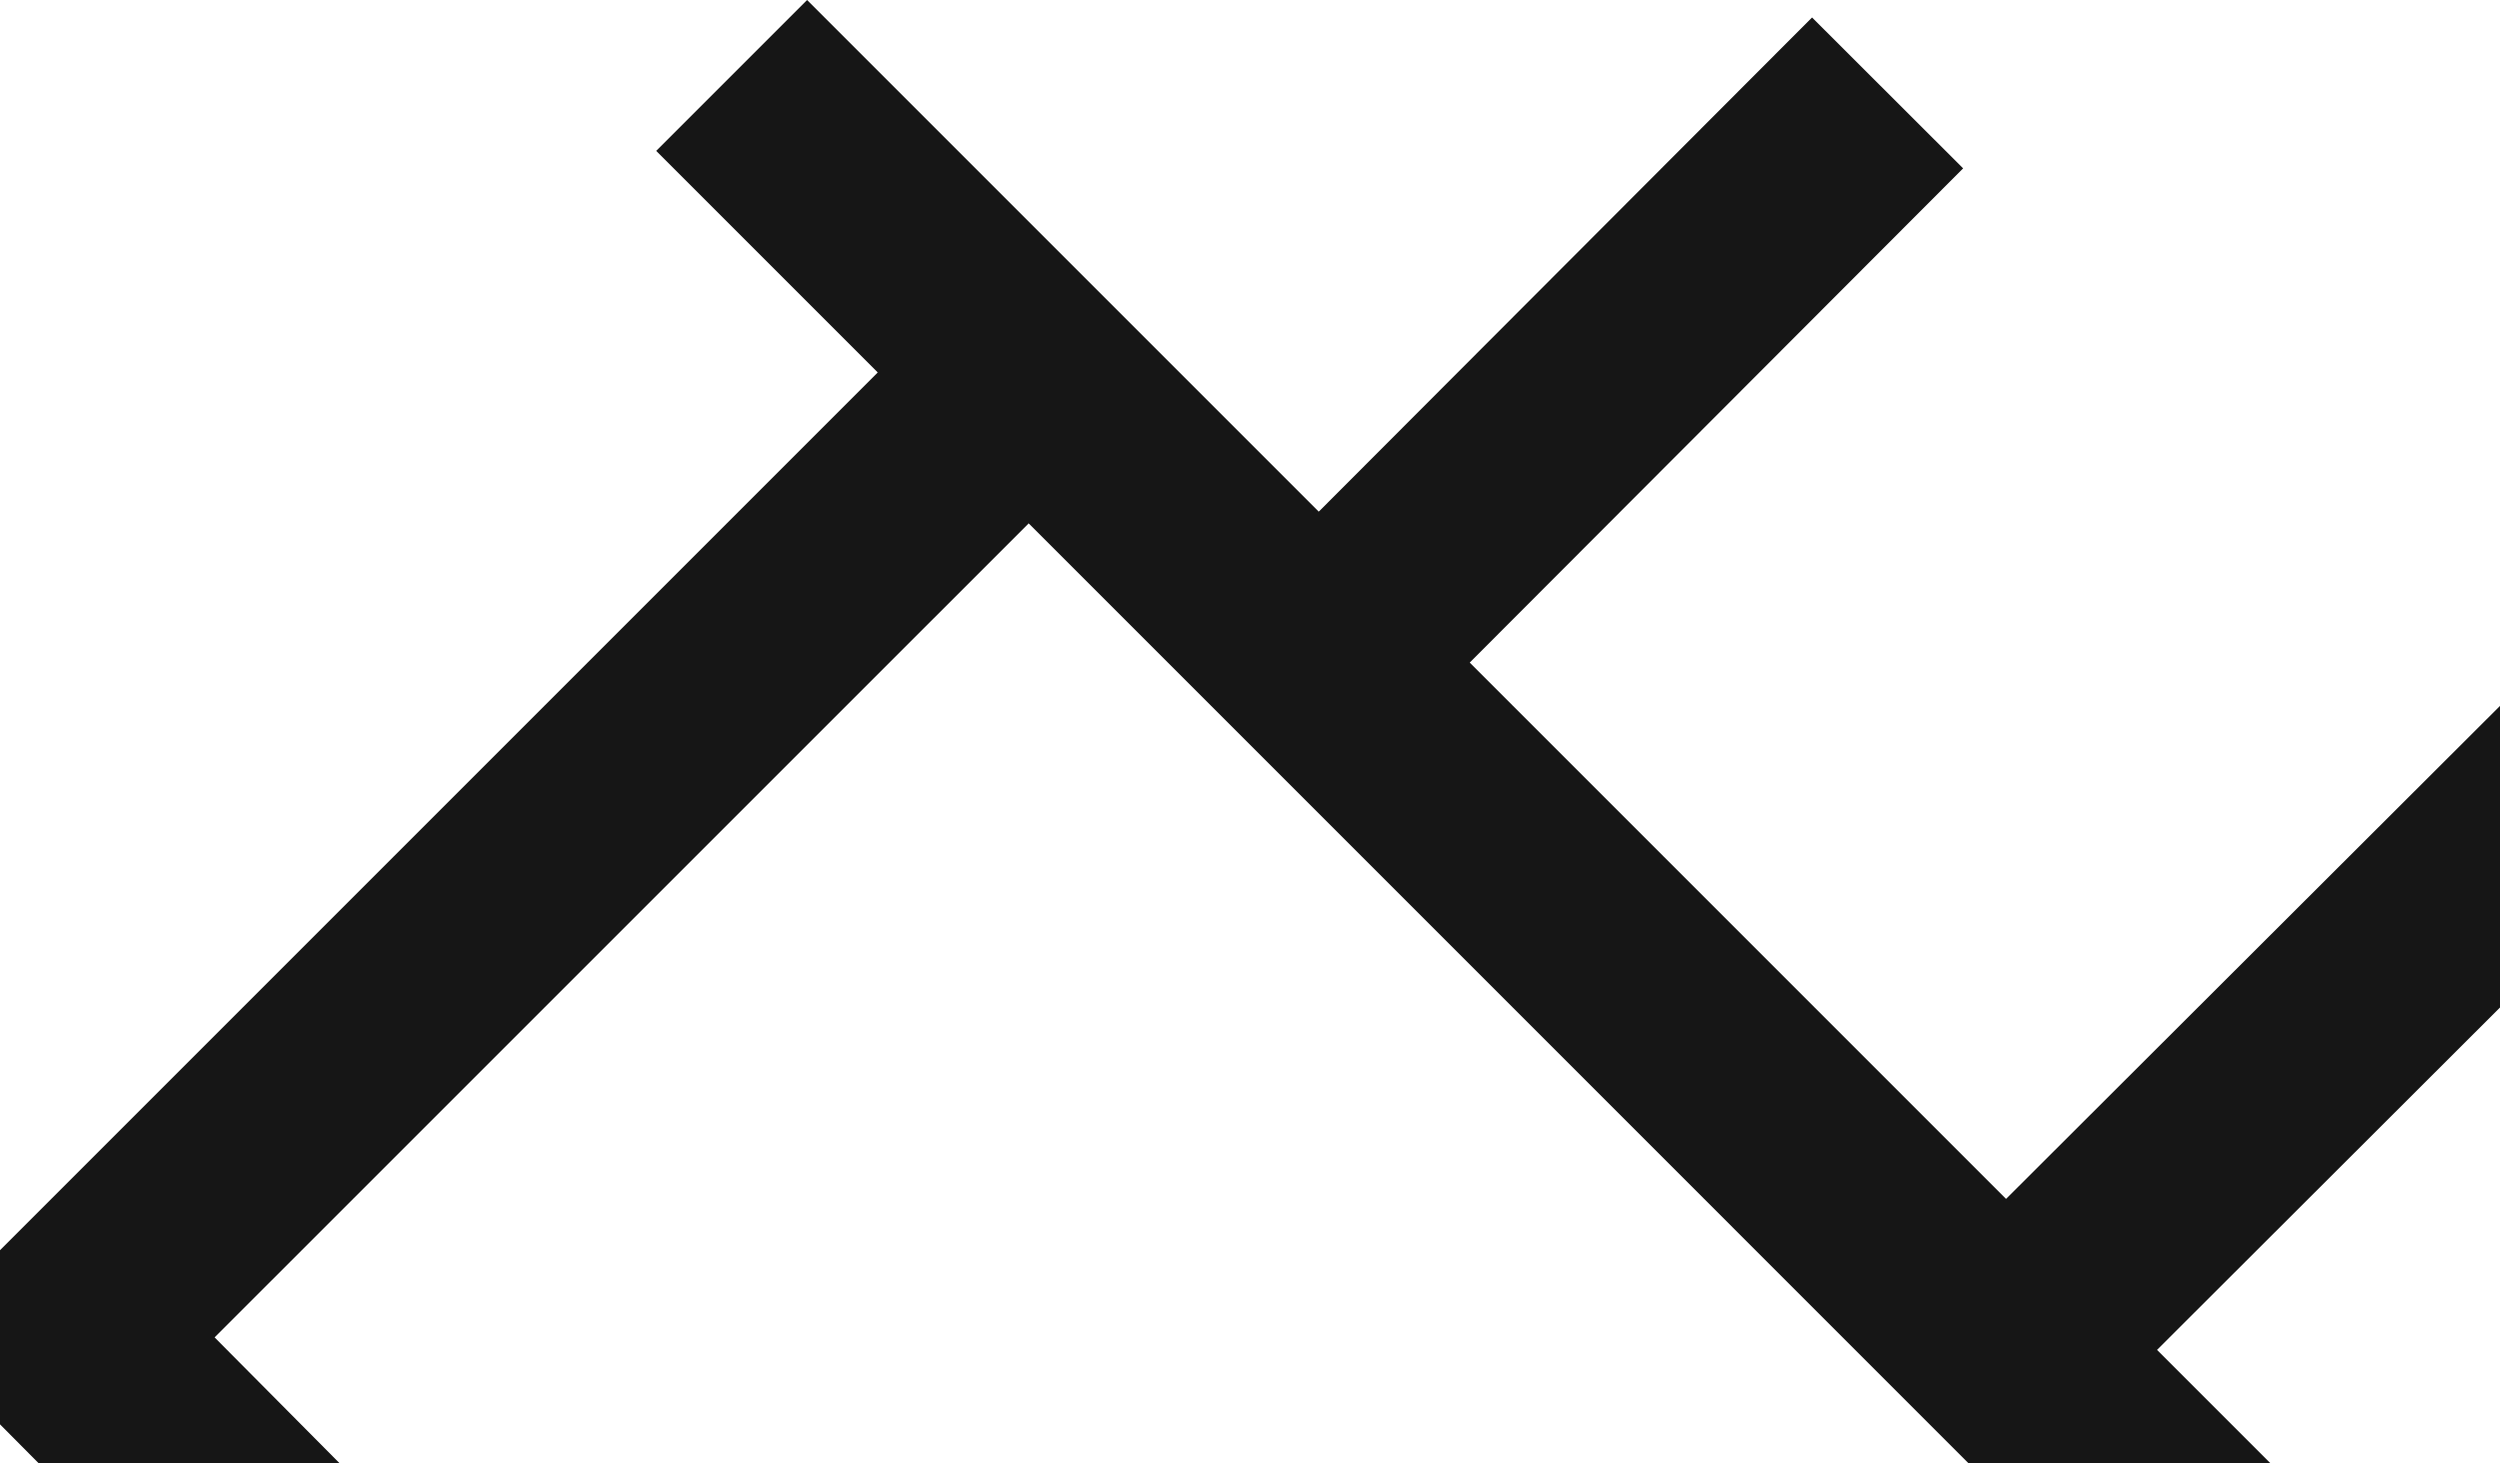 <svg width="328" height="192" viewBox="0 0 328 192" fill="none" xmlns="http://www.w3.org/2000/svg">
<path d="M173.023 67.128L237.742 2.293L257.563 22.09L192.828 86.932L263.196 157.297L328.049 92.564L347.833 112.385L283.006 177.104L349.751 243.847L339.852 253.757L329.941 263.656L300.626 234.339L183.315 351.524L163.48 351.487L90.643 278.144L4.786 364L-15.011 344.19L70.907 258.272L-1.55 185.312L-1.513 165.54L115.162 48.865L86.095 19.797L105.892 0L173.023 67.128ZM28.158 175.464L173.441 321.779L280.816 214.528L134.964 68.669L28.158 175.464Z" fill="#161616"/>
</svg>
